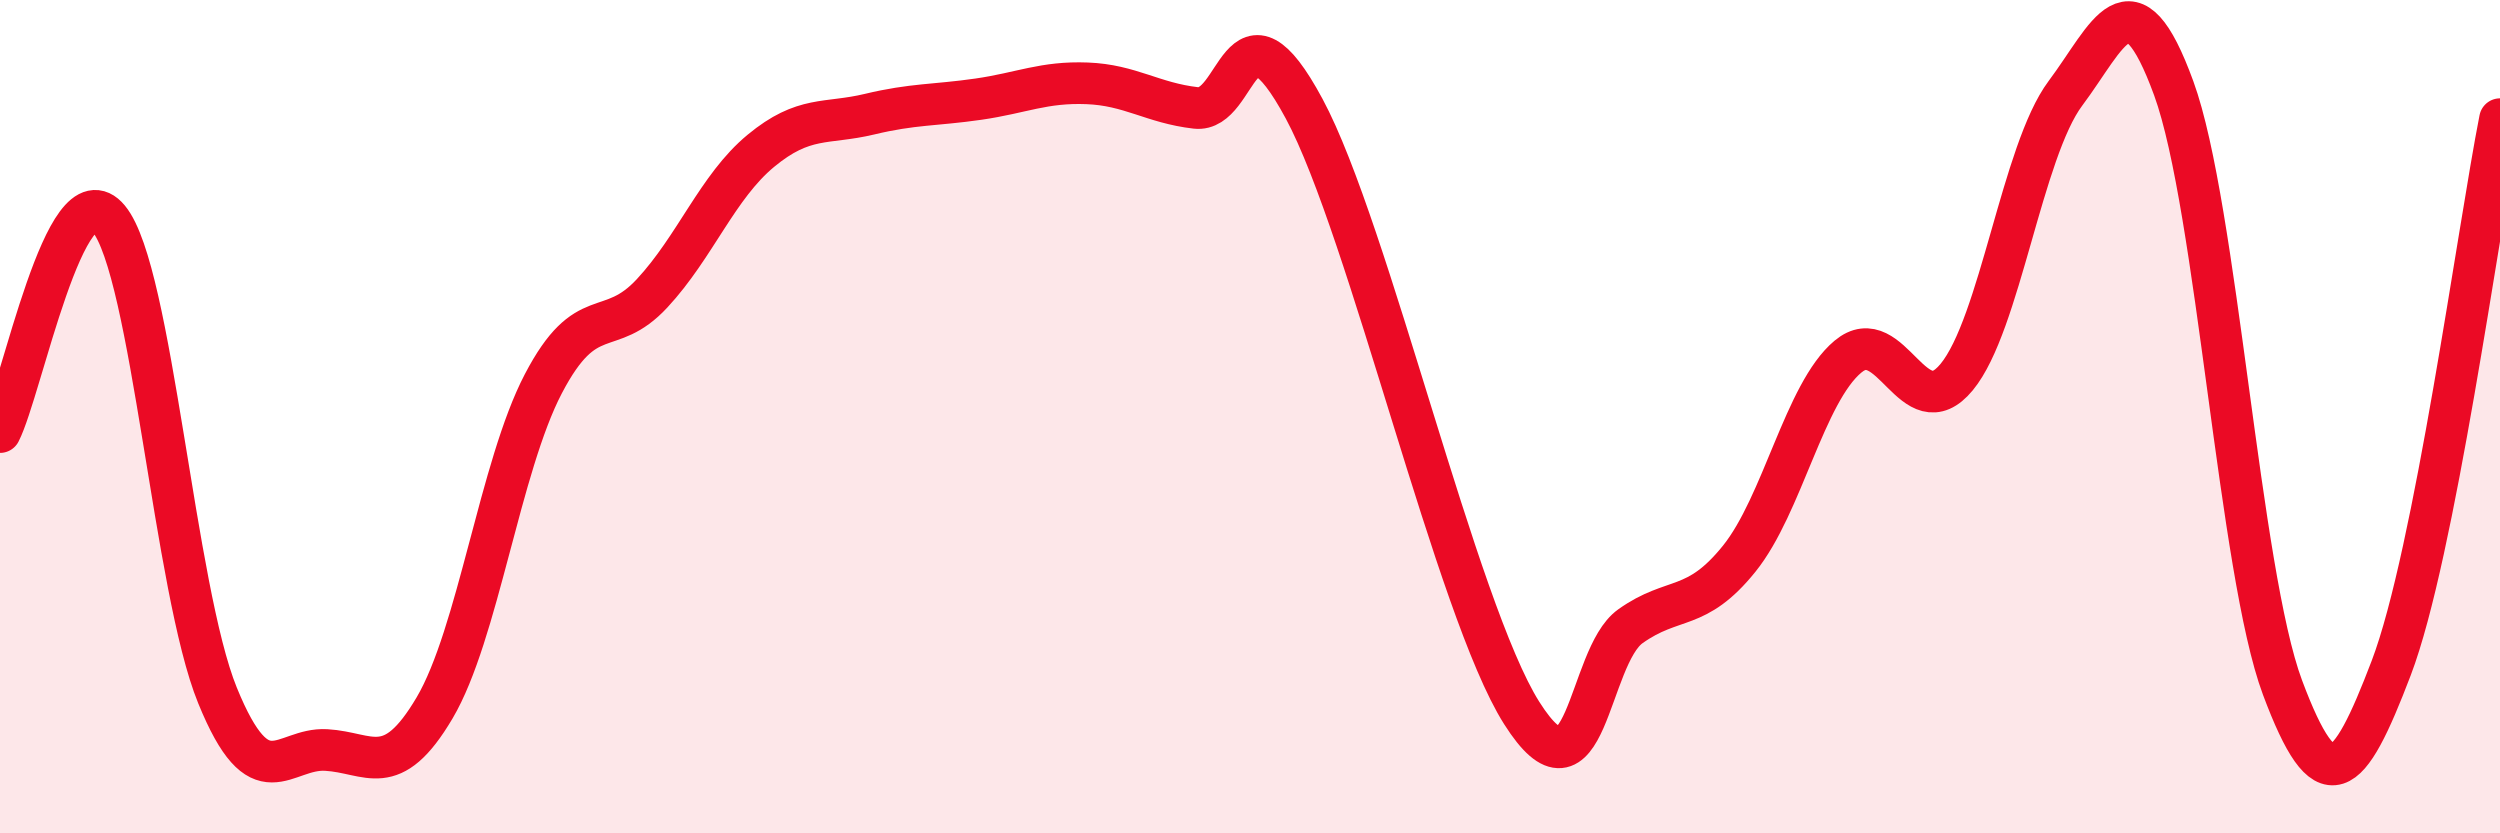 
    <svg width="60" height="20" viewBox="0 0 60 20" xmlns="http://www.w3.org/2000/svg">
      <path
        d="M 0,10.37 C 0.52,9.35 1.57,3.99 2.61,5.25 C 3.65,6.51 4.18,14.14 5.22,16.69 C 6.26,19.24 6.79,17.94 7.83,18 C 8.87,18.06 9.39,18.75 10.43,16.99 C 11.47,15.23 12,11.2 13.04,9.21 C 14.08,7.22 14.61,8.16 15.65,7.04 C 16.69,5.92 17.22,4.48 18.26,3.62 C 19.3,2.76 19.83,2.99 20.87,2.74 C 21.91,2.49 22.44,2.53 23.48,2.38 C 24.52,2.23 25.05,1.96 26.09,2 C 27.13,2.04 27.66,2.47 28.7,2.59 C 29.74,2.71 29.74,-0.29 31.3,2.61 C 32.86,5.51 34.95,14.63 36.52,17.11 C 38.09,19.59 38.09,15.77 39.13,15.03 C 40.17,14.29 40.7,14.7 41.74,13.41 C 42.78,12.12 43.31,9.43 44.35,8.56 C 45.39,7.69 45.92,10.31 46.96,9.05 C 48,7.79 48.53,3.63 49.57,2.24 C 50.61,0.85 51.13,-0.73 52.17,2.12 C 53.21,4.97 53.74,13.72 54.78,16.5 C 55.82,19.28 56.35,18.76 57.39,16.03 C 58.43,13.3 59.48,5.49 60,2.86L60 20L0 20Z"
        fill="#EB0A25"
        opacity="0.1"
        stroke-linecap="round"
        stroke-linejoin="round"
      />
      <path
        d="M 0,10.37 C 0.52,9.35 1.57,3.99 2.61,5.25 C 3.65,6.51 4.18,14.14 5.22,16.69 C 6.26,19.24 6.79,17.94 7.83,18 C 8.87,18.06 9.39,18.75 10.43,16.99 C 11.47,15.23 12,11.2 13.04,9.21 C 14.08,7.22 14.61,8.16 15.65,7.04 C 16.69,5.92 17.22,4.48 18.26,3.62 C 19.3,2.76 19.83,2.99 20.87,2.74 C 21.91,2.49 22.44,2.53 23.48,2.38 C 24.52,2.23 25.05,1.96 26.09,2 C 27.13,2.04 27.66,2.47 28.7,2.59 C 29.74,2.71 29.74,-0.29 31.3,2.61 C 32.86,5.51 34.95,14.63 36.52,17.11 C 38.09,19.59 38.09,15.77 39.13,15.03 C 40.17,14.29 40.7,14.7 41.74,13.41 C 42.78,12.12 43.31,9.43 44.35,8.56 C 45.39,7.69 45.92,10.31 46.96,9.05 C 48,7.79 48.53,3.63 49.57,2.24 C 50.61,0.85 51.13,-0.73 52.17,2.12 C 53.21,4.97 53.74,13.72 54.78,16.5 C 55.82,19.28 56.35,18.76 57.39,16.03 C 58.43,13.3 59.48,5.49 60,2.86"
        stroke="#EB0A25"
        stroke-width="1"
        fill="none"
        stroke-linecap="round"
        stroke-linejoin="round"
      />
    </svg>
  